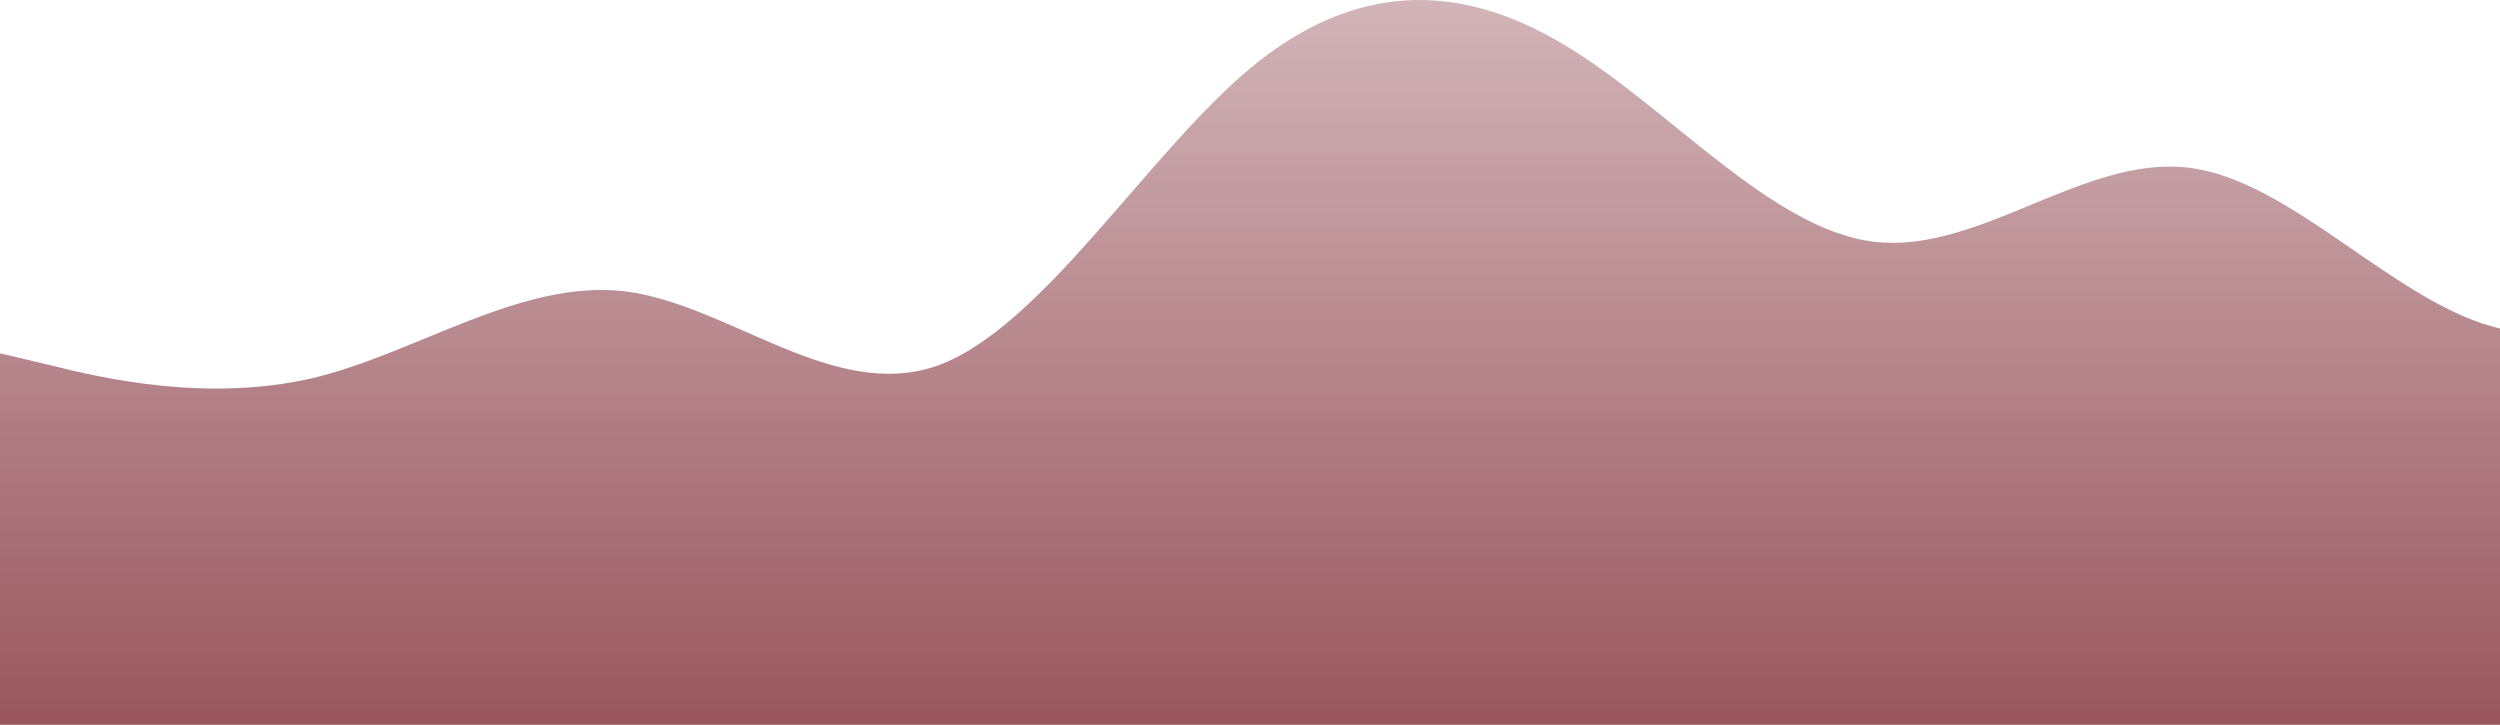 
<svg width="1728" height="501" fill="none" xmlns="http://www.w3.org/2000/svg"><path d="m0 244.21 36 8.52c36 9.05 108 25.27 180 8.65 72-17.17 144-68.52 216-60.01 72 9.06 144 76.63 216 51.36C720 226.64 792 107.7 864 47.3c72-59.87 144-59.87 216-17.03 72 42.3 144 128.8 216 136.9 72 8.12 144-59.46 216-51.35 72 8.1 144 94.6 216 111.23 72 17.16 144-34.2 216-8.52 72 25.68 144 128.4 216 154.08 72 25.68 144-25.68 216-59.88 72-34.73 144-50.95 216-85.68 72-34.2 144-85.55 216-102.72 72-16.62 144-.4 216 51.36 72 50.95 144 137.45 216 111.37 72-25.28 144-163.13 216-205.43 72-42.85 144 8.51 216 77.03 72 67.98 144 154.48 216 196.78 72 42.85 144 42.85 216 0 72-42.3 144-128.8 216-136.9 72-8.11 144 59.46 216 68.52 72 8.51 144-42.85 216-51.36 72-9.06 144 26.08 216 42.7 72 17.17 144 17.17 180 17.17h36V501H0V244.21Z" fill="url(#a)"/><defs><linearGradient id="a" x1="0" y1="501" x2="0" y2="0" gradientUnits="userSpaceOnUse"><stop stop-color="#99565E"/><stop offset="1" stop-color="#99565E" stop-opacity=".44"/></linearGradient></defs></svg>